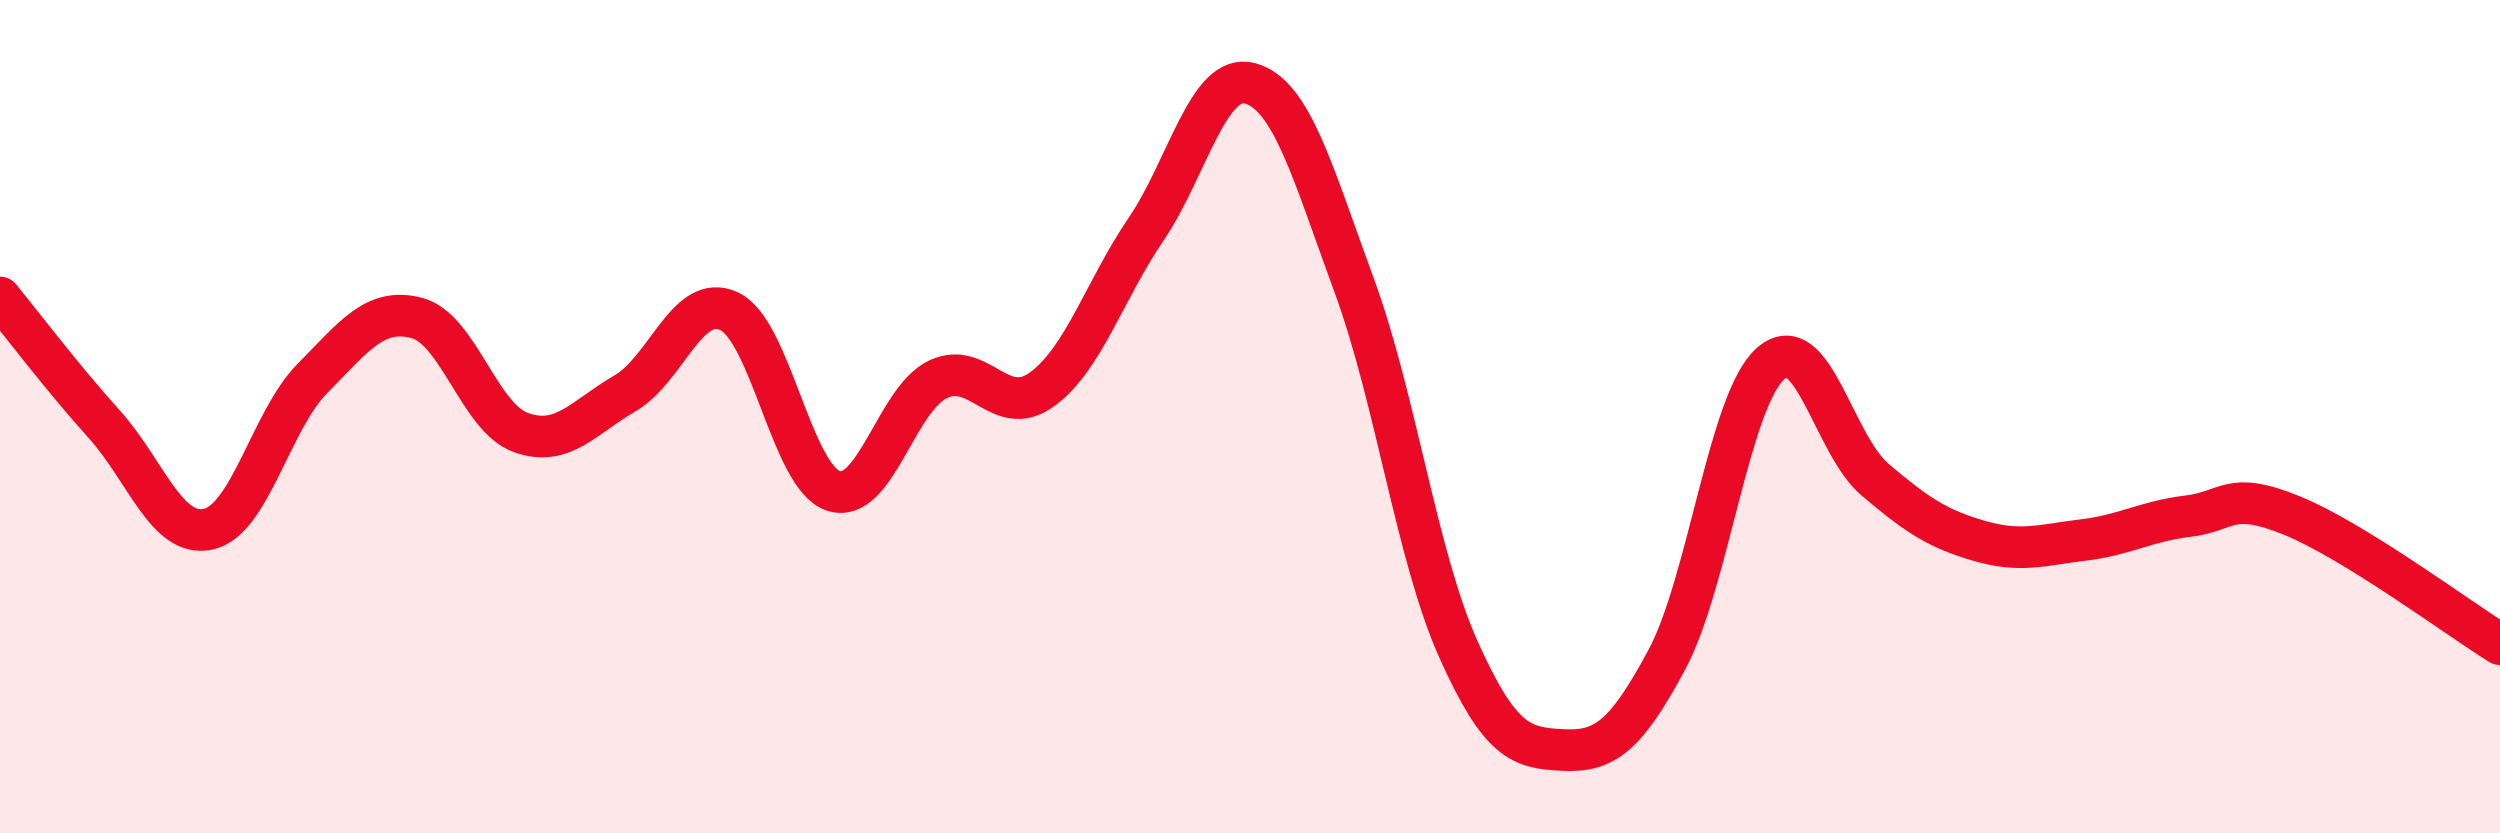 
    <svg width="60" height="20" viewBox="0 0 60 20" xmlns="http://www.w3.org/2000/svg">
      <path
        d="M 0,7.14 C 0.5,7.75 1.5,9.07 2.5,10.18 C 3.5,11.29 4,12.92 5,12.7 C 6,12.48 6.5,10.09 7.5,9.08 C 8.5,8.07 9,7.37 10,7.63 C 11,7.89 11.5,10.02 12.5,10.38 C 13.5,10.74 14,10.02 15,9.44 C 16,8.86 16.5,7 17.5,7.47 C 18.5,7.94 19,11.45 20,11.78 C 21,12.11 21.5,9.6 22.5,9.11 C 23.5,8.62 24,10.07 25,9.35 C 26,8.63 26.5,6.98 27.5,5.51 C 28.5,4.04 29,1.73 30,2 C 31,2.27 31.5,4.13 32.5,6.85 C 33.5,9.57 34,13.35 35,15.58 C 36,17.81 36.5,17.95 37.5,18 C 38.5,18.05 39,17.7 40,15.84 C 41,13.98 41.5,9.59 42.5,8.72 C 43.5,7.85 44,10.66 45,11.51 C 46,12.36 46.5,12.69 47.5,12.98 C 48.5,13.27 49,13.08 50,12.96 C 51,12.84 51.5,12.51 52.5,12.39 C 53.5,12.27 53.5,11.76 55,12.37 C 56.5,12.98 59,14.84 60,15.46L60 20L0 20Z"
        fill="#EB0A25"
        opacity="0.1"
        stroke-linecap="round"
        stroke-linejoin="round"
      />
      <path
        d="M 0,7.14 C 0.5,7.75 1.5,9.07 2.5,10.18 C 3.5,11.29 4,12.92 5,12.7 C 6,12.48 6.5,10.09 7.5,9.08 C 8.5,8.07 9,7.37 10,7.63 C 11,7.89 11.5,10.02 12.5,10.38 C 13.5,10.74 14,10.02 15,9.44 C 16,8.86 16.5,7 17.5,7.47 C 18.5,7.94 19,11.45 20,11.78 C 21,12.11 21.5,9.6 22.5,9.11 C 23.5,8.62 24,10.07 25,9.35 C 26,8.63 26.5,6.98 27.5,5.51 C 28.5,4.04 29,1.73 30,2 C 31,2.27 31.5,4.13 32.5,6.85 C 33.5,9.57 34,13.35 35,15.58 C 36,17.81 36.5,17.95 37.5,18 C 38.5,18.05 39,17.7 40,15.84 C 41,13.98 41.5,9.59 42.5,8.72 C 43.5,7.85 44,10.66 45,11.51 C 46,12.36 46.5,12.69 47.5,12.98 C 48.5,13.27 49,13.08 50,12.96 C 51,12.84 51.5,12.51 52.5,12.39 C 53.5,12.27 53.5,11.76 55,12.37 C 56.5,12.98 59,14.84 60,15.46"
        stroke="#EB0A25"
        stroke-width="1"
        fill="none"
        stroke-linecap="round"
        stroke-linejoin="round"
      />
    </svg>
  